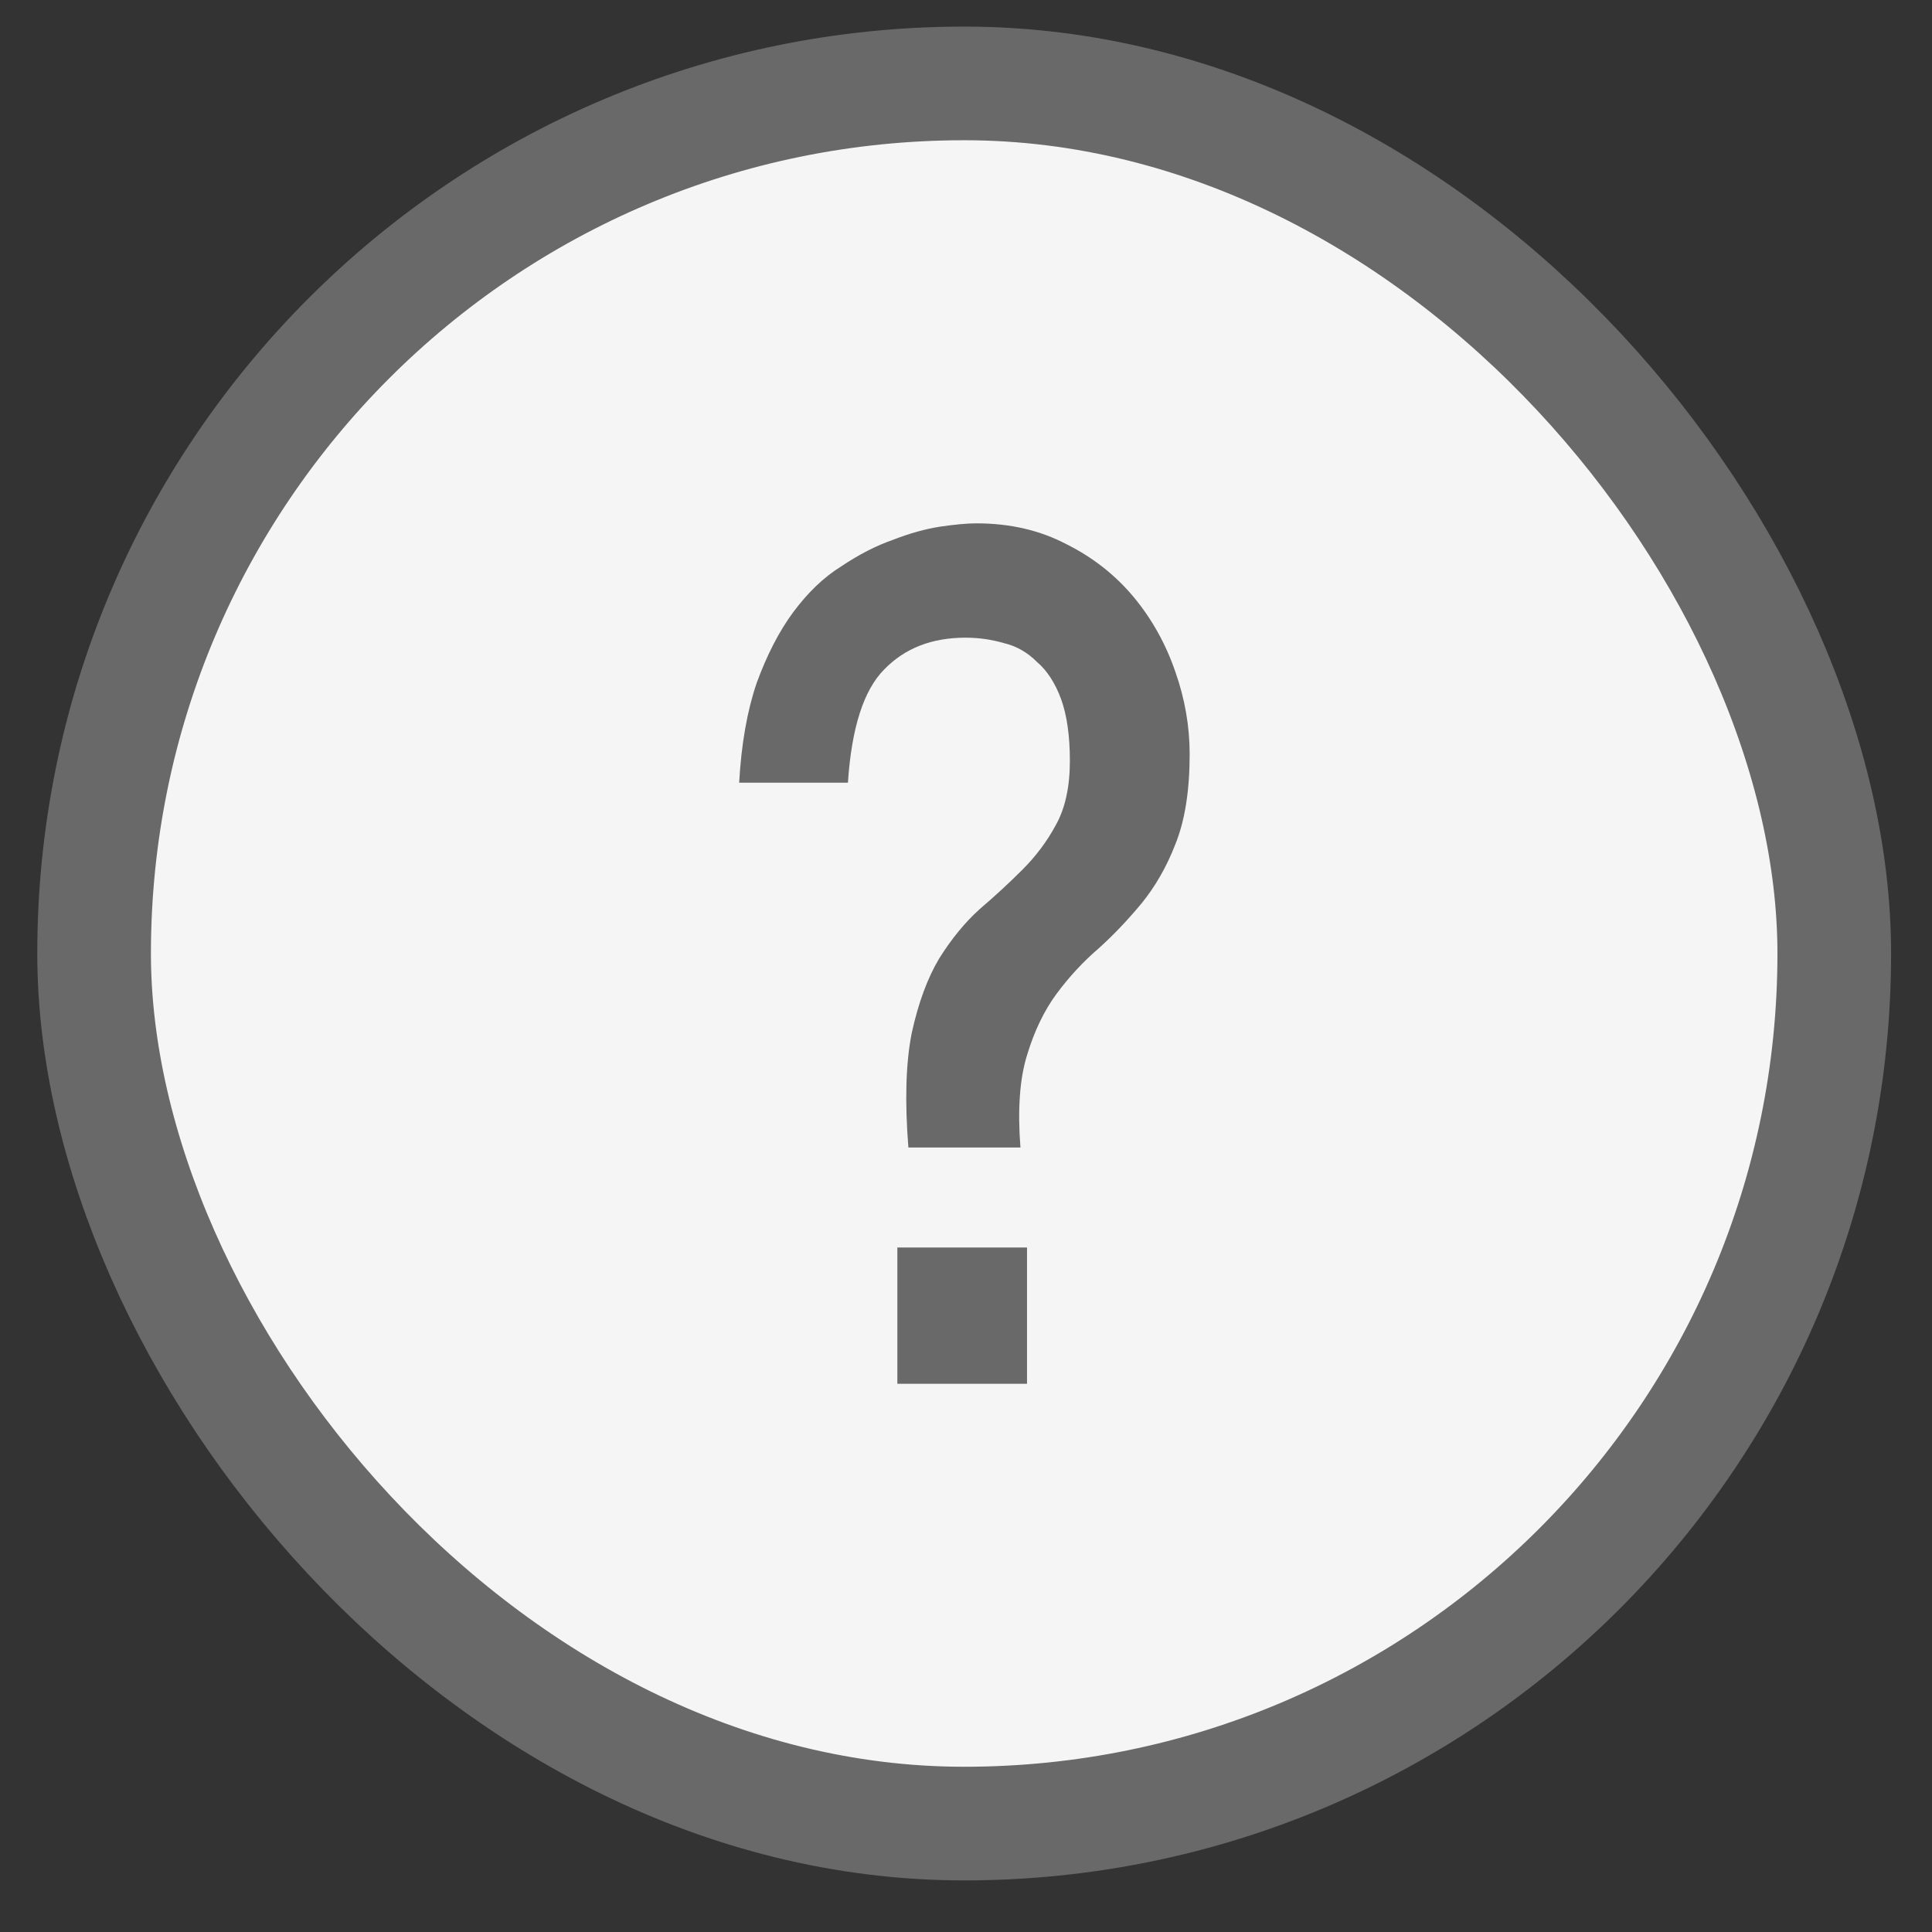<svg width="17" height="17" viewBox="0 0 17 17" fill="none" xmlns="http://www.w3.org/2000/svg">
<rect x="0" y="0" width="17" height="17" fill="#333333" stroke="none"/>
<rect x="0.828" y="0.734" width="15.312" height="15.312" rx="7.656" fill="#F5F5F5" stroke="#696969"/>
<path d="M7.993 10.097C7.961 9.691 7.97 9.356 8.022 9.092C8.08 8.827 8.16 8.608 8.264 8.434C8.373 8.26 8.492 8.115 8.621 7.999C8.757 7.883 8.882 7.767 8.998 7.651C9.114 7.535 9.211 7.406 9.288 7.264C9.372 7.116 9.414 6.926 9.414 6.694C9.414 6.475 9.388 6.294 9.337 6.152C9.285 6.011 9.214 5.901 9.124 5.824C9.04 5.74 8.944 5.685 8.834 5.659C8.724 5.627 8.612 5.611 8.496 5.611C8.199 5.611 7.961 5.704 7.78 5.891C7.6 6.072 7.493 6.404 7.461 6.887H6.504C6.523 6.546 6.575 6.252 6.659 6.007C6.749 5.762 6.855 5.556 6.978 5.389C7.107 5.215 7.248 5.079 7.403 4.983C7.558 4.879 7.709 4.802 7.857 4.75C8.006 4.692 8.144 4.654 8.273 4.634C8.402 4.615 8.508 4.605 8.592 4.605C8.889 4.605 9.153 4.667 9.385 4.789C9.617 4.905 9.814 5.06 9.975 5.253C10.136 5.447 10.258 5.666 10.342 5.911C10.426 6.149 10.468 6.391 10.468 6.636C10.468 6.958 10.426 7.222 10.342 7.429C10.265 7.628 10.165 7.802 10.043 7.951C9.926 8.092 9.801 8.225 9.665 8.347C9.53 8.463 9.408 8.595 9.298 8.743C9.188 8.892 9.101 9.072 9.037 9.285C8.973 9.491 8.953 9.762 8.979 10.097H7.993ZM9.037 10.977V12.176H7.896V10.977H9.037Z" fill="#696969"/>
</svg>
